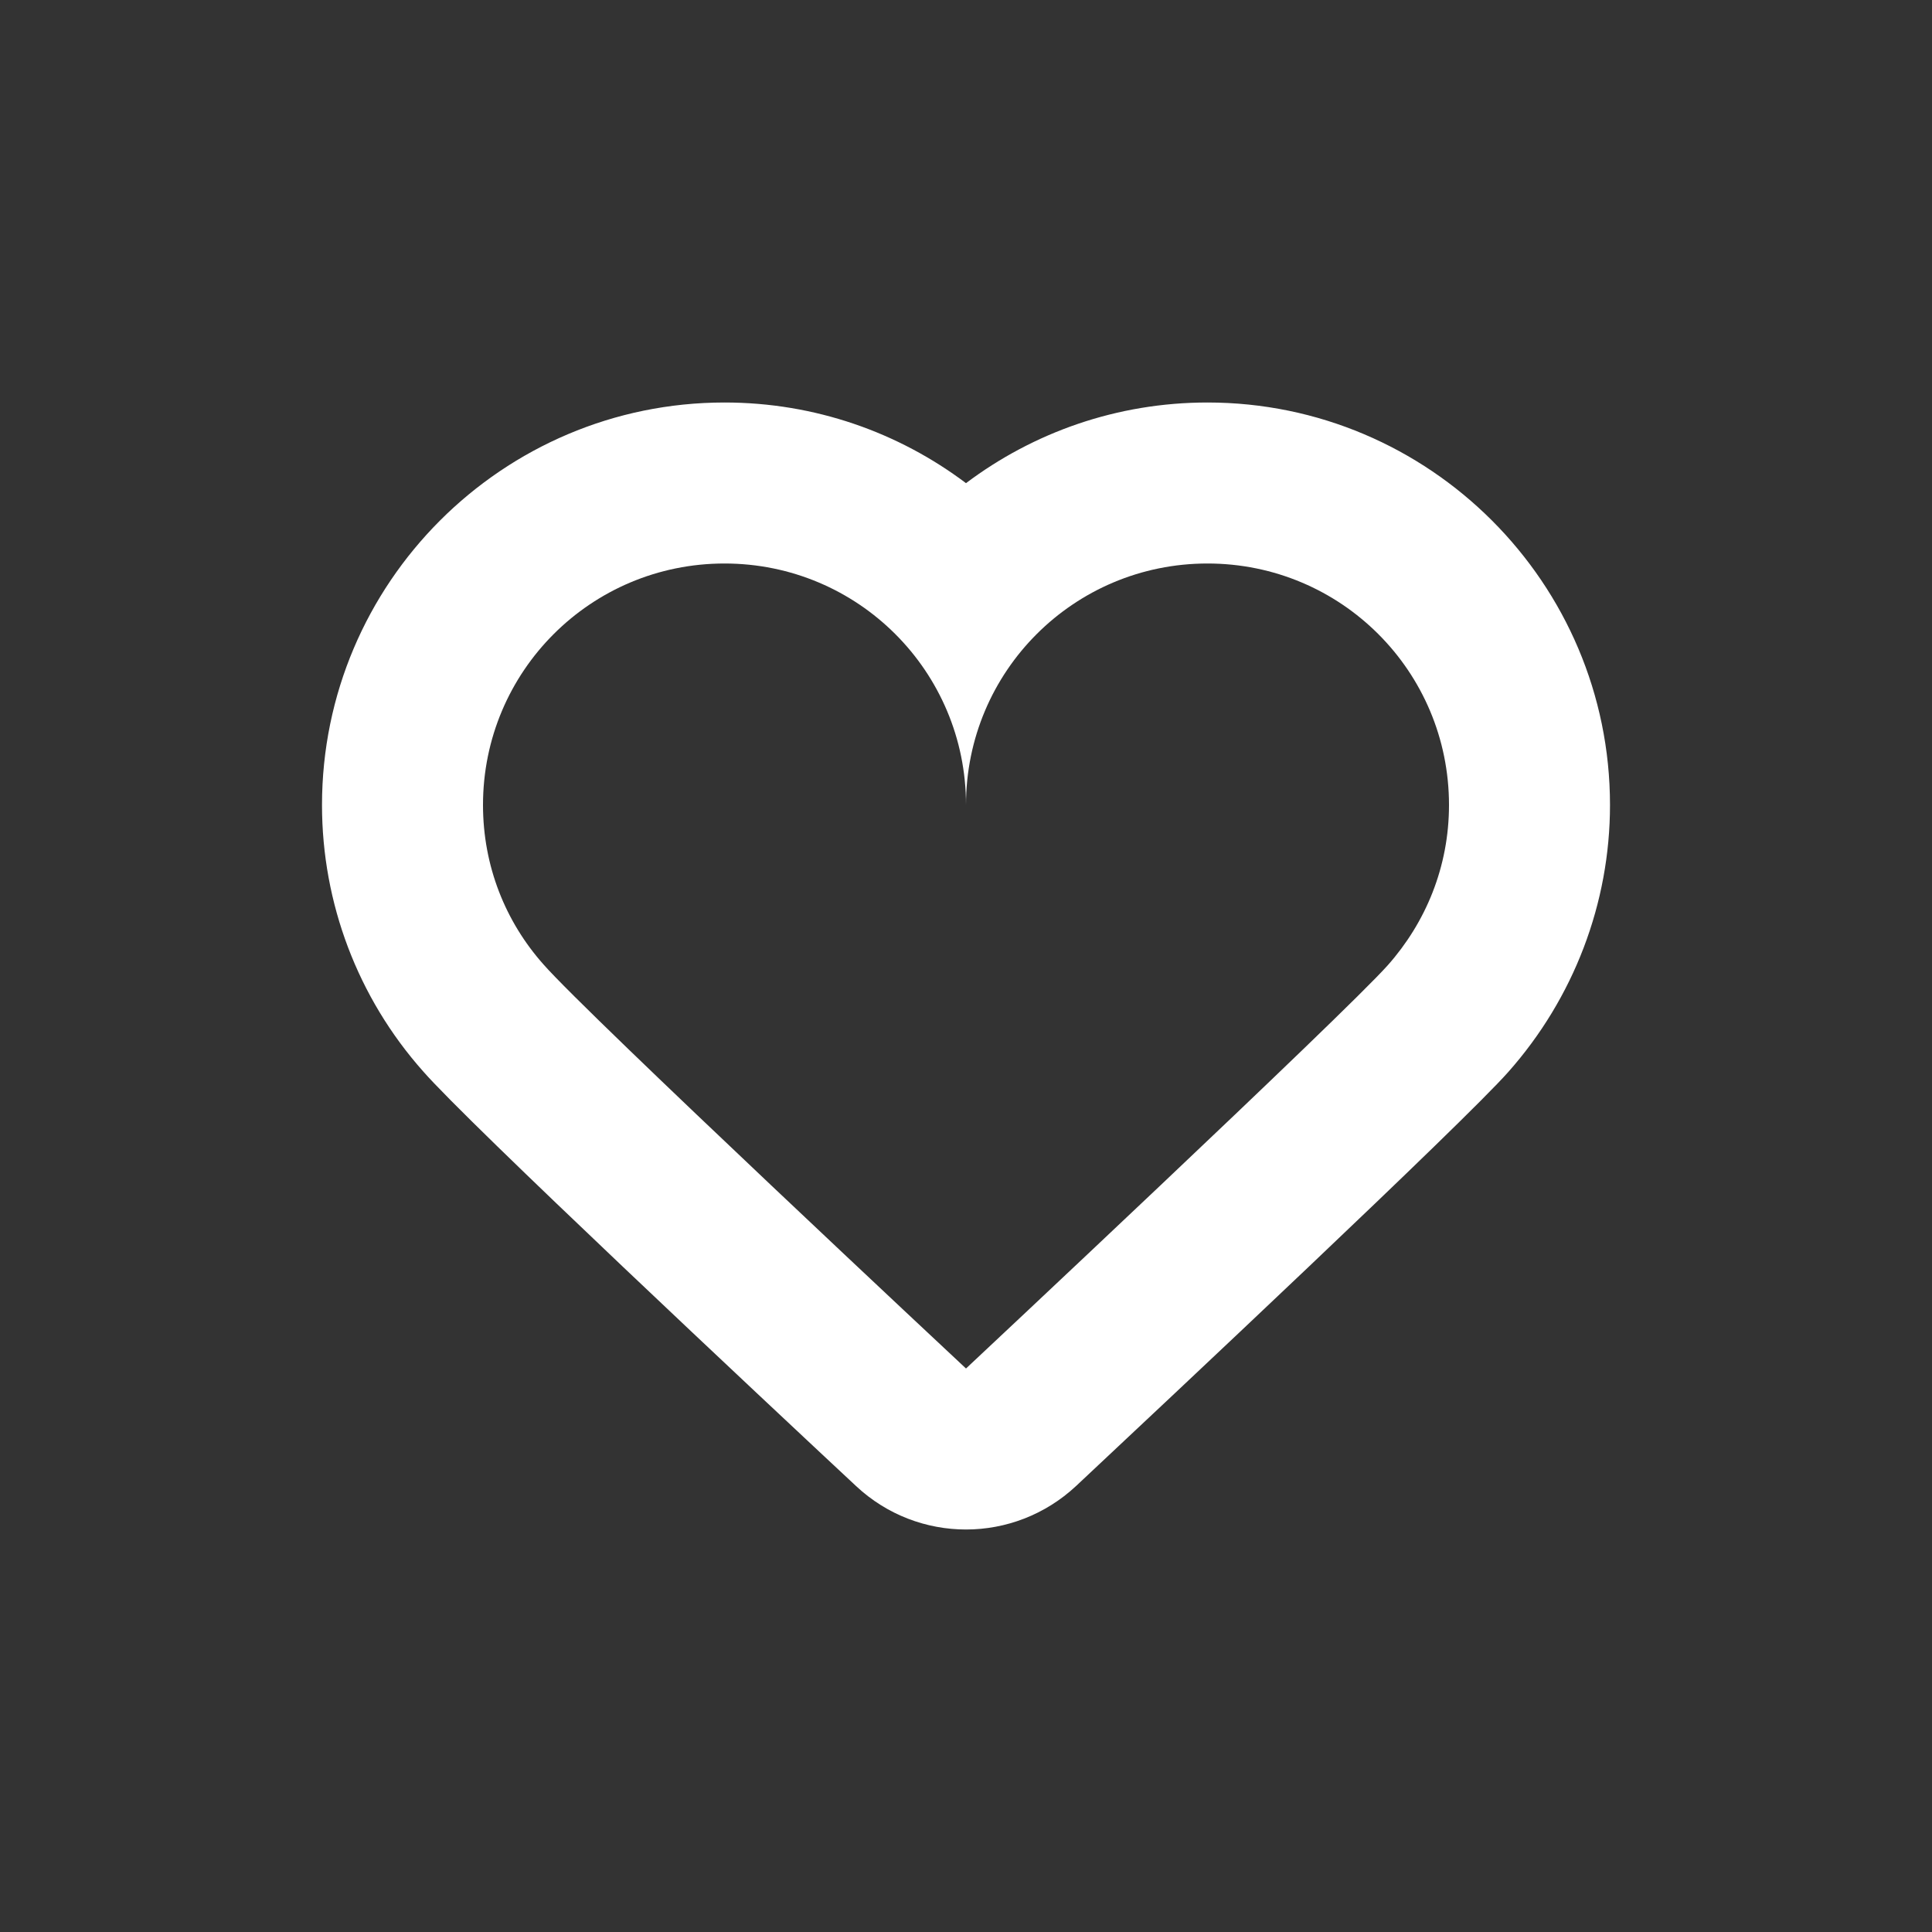 <?xml version="1.0" encoding="utf-8"?>
<svg width="24px" height="24px" viewbox="0 0 24 24" version="1.1" xmlns:xlink="http://www.w3.org/1999/xlink" xmlns="http://www.w3.org/2000/svg">
  <rect width="100%" height="100%" fill="#333333" stroke="none"/>
  <defs>
    <path d="M0 0L24 0L24 24L0 24L0 0Z" id="path_1" />
    <path d="M0 0L16 0L16 14L0 14L0 0Z" transform="translate(0 0)" id="path_2" />
    <clipPath id="mask_1">
      <use xlink:href="#path_1" />
    </clipPath>
    <clipPath id="mask_2">
      <use xlink:href="#path_2" />
    </clipPath>
  </defs>
  <g id="design--icon--24--users">
    <g id="supervisor_account-24px">
      <path d="M0 0L24 0L24 24L0 24L0 0Z" id="Mask" fill="none" fill-rule="evenodd" stroke="none" />
      <g clip-path="url(#mask_1)">
        <g id="Group-3" transform="translate(4 5)">
          <path d="M0 0L16 0L16 14L0 14L0 0Z" transform="translate(0 0)" id="Clip-2" fill="none" fill-rule="evenodd" stroke="none" />
          <g clip-path="url(#mask_2)">
            <path d="M13.24 6.99C12.689 7.609 8 12 8 12C8 12 3.3 7.609 2.75 6.979C2.28 6.45 2 5.76 2 5C2 3.34 3.34 2 5 2C6.66 2 8 3.34 8 5C8 3.34 9.34 2 11 2C12.66 2 14 3.34 14 5C14 5.769 13.71 6.46 13.24 6.99M11 0C9.875 0 8.836 0.373 8 1.002C7.164 0.373 6.125 0 5 0C2.243 0 0 2.243 0 5C0 6.22 0.445 7.395 1.254 8.306C1.815 8.951 5.514 12.415 6.635 13.461C7.019 13.82 7.51 14 8 14C8.491 14 8.982 13.819 9.367 13.46C10.482 12.415 14.169 8.957 14.736 8.317C15.551 7.398 16 6.219 16 5C16 2.243 13.757 0 11 0" transform="translate(0 0)" id="Fill-1" fill="#FFFFFF" fill-rule="evenodd" stroke="none" />
          </g>
        </g>
      </g>
    </g>
  </g>
</svg>